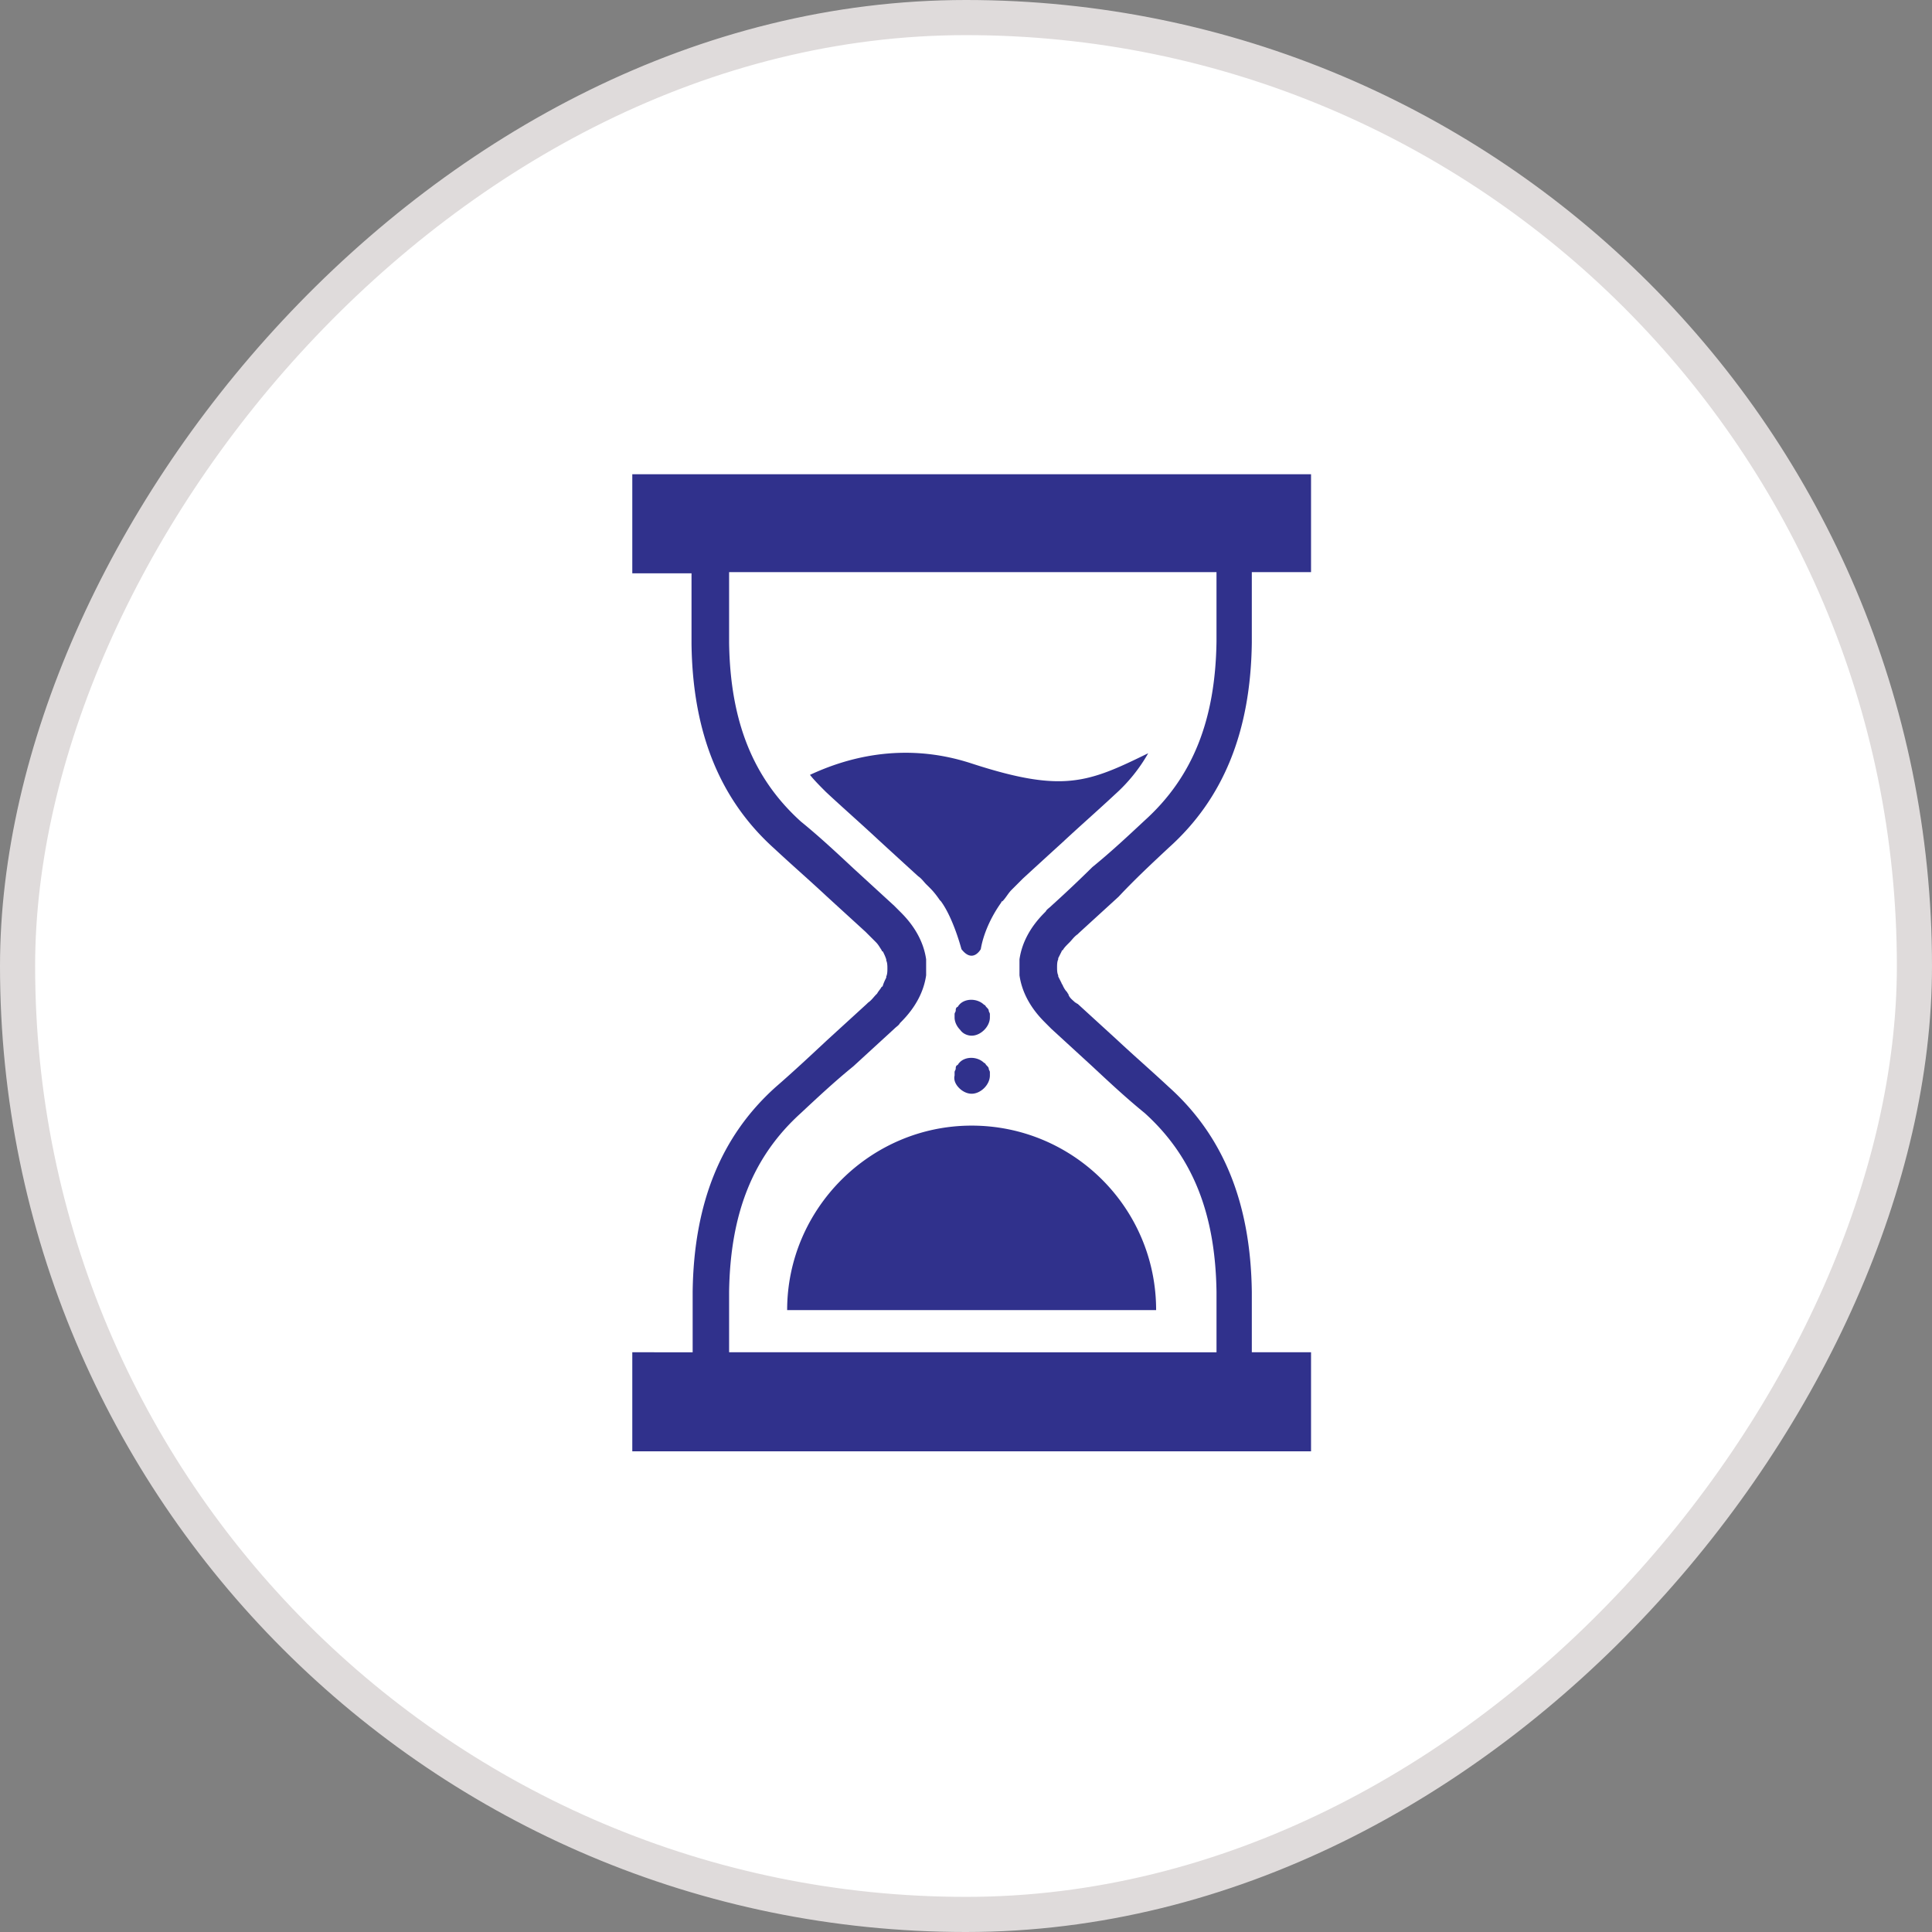 <svg xmlns="http://www.w3.org/2000/svg" width="110" height="110" fill="none" viewBox="0 0 110 110"><rect x="0" y="0" width="110" height="110" fill="#808080" stroke="none"/><rect width="108" height="108" x="-1" y="1" fill="#fff" rx="54" transform="matrix(-1 0 0 1 108 0)"/><path fill="#30318C" d="M66.54 48.267c3.112-2.788 4.668-6.614 4.733-11.671v-4.02h3.372V27H36v5.641h3.372v4.02c.065 5.058 1.62 8.883 4.733 11.671.973.908 1.945 1.751 2.918 2.659.777.713 1.49 1.361 2.269 2.074l.065.066.454.453.065.066c.13.13.195.259.324.453 0 0 0 .066.065.066.065.13.13.259.195.454v.065c.065.13.065.324.065.453 0 .13 0 .325-.065.454v.066c-.065.13-.13.259-.195.453 0 0 0 .066-.065.066-.065.13-.194.259-.259.388l-.065.065c-.13.13-.26.325-.454.454l-.065.066c-.778.713-1.491 1.361-2.27 2.074-.972.908-1.945 1.816-2.917 2.659-3.113 2.788-4.669 6.613-4.733 11.67v3.438L36 76.992v5.64h38.645v-5.64h-3.372v-3.437c-.065-5.058-1.62-8.883-4.733-11.672-.973-.907-1.945-1.75-2.918-2.658-.778-.713-1.49-1.361-2.27-2.075-.064 0-.064-.065-.129-.065-.13-.13-.324-.259-.389-.454 0-.065-.065-.065-.065-.13-.13-.129-.194-.259-.26-.388 0-.065-.064-.065-.064-.13l-.195-.389v-.065c-.065-.13-.065-.324-.065-.454s0-.324.065-.454v-.065l.195-.389s0-.065.065-.065c.065-.13.195-.26.324-.389l.065-.065c.13-.13.26-.324.454-.454l.065-.065c.778-.713 1.491-1.361 2.27-2.075.907-.971 1.88-1.879 2.852-2.787zm-6.679 3.307c-.13.13-.26.195-.324.325l-.065.065c-.843.843-1.297 1.75-1.427 2.658v.908c.13.908.584 1.816 1.427 2.658l.065.066.324.324 2.334 2.14c.973.908 1.945 1.815 2.983 2.658 2.723 2.464 4.02 5.706 4.085 10.18v3.437l-27.751-.001v-3.437c.065-4.474 1.361-7.716 4.085-10.18.972-.908 1.945-1.816 2.983-2.659l2.334-2.14c.13-.13.259-.194.324-.324l.065-.065c.843-.843 1.297-1.75 1.427-2.658v-.909c-.13-.908-.584-1.816-1.427-2.659l-.065-.065-.324-.324-2.334-2.14c-.973-.908-1.945-1.815-2.983-2.658-2.724-2.464-4.02-5.706-4.085-10.18v-4.02h27.75v3.955c-.064 4.474-1.36 7.716-4.084 10.18-.973.908-1.945 1.816-2.983 2.659a71.465 71.465 0 0 1-2.334 2.205z"/><path fill="#30318C" d="M55.323 43.47c-3.956-1.297-7.262-.26-9.207.648.259.324.583.648.908.972.972.908 2.01 1.816 2.983 2.724.777.713 1.556 1.426 2.269 2.075.195.13.324.324.454.453l.26.26c.194.195.388.454.518.648l.065.065c.713.973 1.167 2.724 1.167 2.724.648.843 1.102 0 1.102 0 .13-.778.519-1.751 1.168-2.659 0 0 0-.065.065-.065.194-.194.324-.454.518-.648l.649-.649a717.58 717.58 0 0 1 2.27-2.075c.972-.907 2.01-1.815 2.982-2.723a9.32 9.32 0 0 0 1.88-2.334c-3.437 1.686-4.864 2.27-10.051.584zm0 15.497c.259 0 .518-.13.713-.325.195-.194.324-.454.324-.713v-.194c0-.066-.065-.13-.065-.195s-.065-.13-.13-.195-.065-.13-.13-.13c-.388-.388-1.101-.388-1.426 0-.065.066-.065.13-.13.13-.064.065-.064.13-.064.195s-.065.13-.065.195v.194c0 .26.13.519.324.713.13.195.389.325.649.325zm-.713 2.982c.194.195.453.324.713.324.259 0 .518-.13.713-.324.195-.195.324-.454.324-.713v-.195c0-.065-.065-.13-.065-.195s-.065-.13-.13-.194c-.065-.065-.065-.13-.13-.13-.388-.389-1.101-.389-1.426 0-.065.065-.065.13-.13.13-.064.065-.064.13-.064.194 0 .065-.065.13-.065.195v.195c-.065.259.065.518.26.713zm-9.792 12.643h21.007c0-5.836-4.733-10.504-10.504-10.504-5.77 0-10.504 4.733-10.504 10.504z"/><rect width="108" height="108" x="-1" y="1" stroke="#DFDBDB" stroke-width="2" rx="54" transform="matrix(-1 0 0 1 108 0)"/></svg>